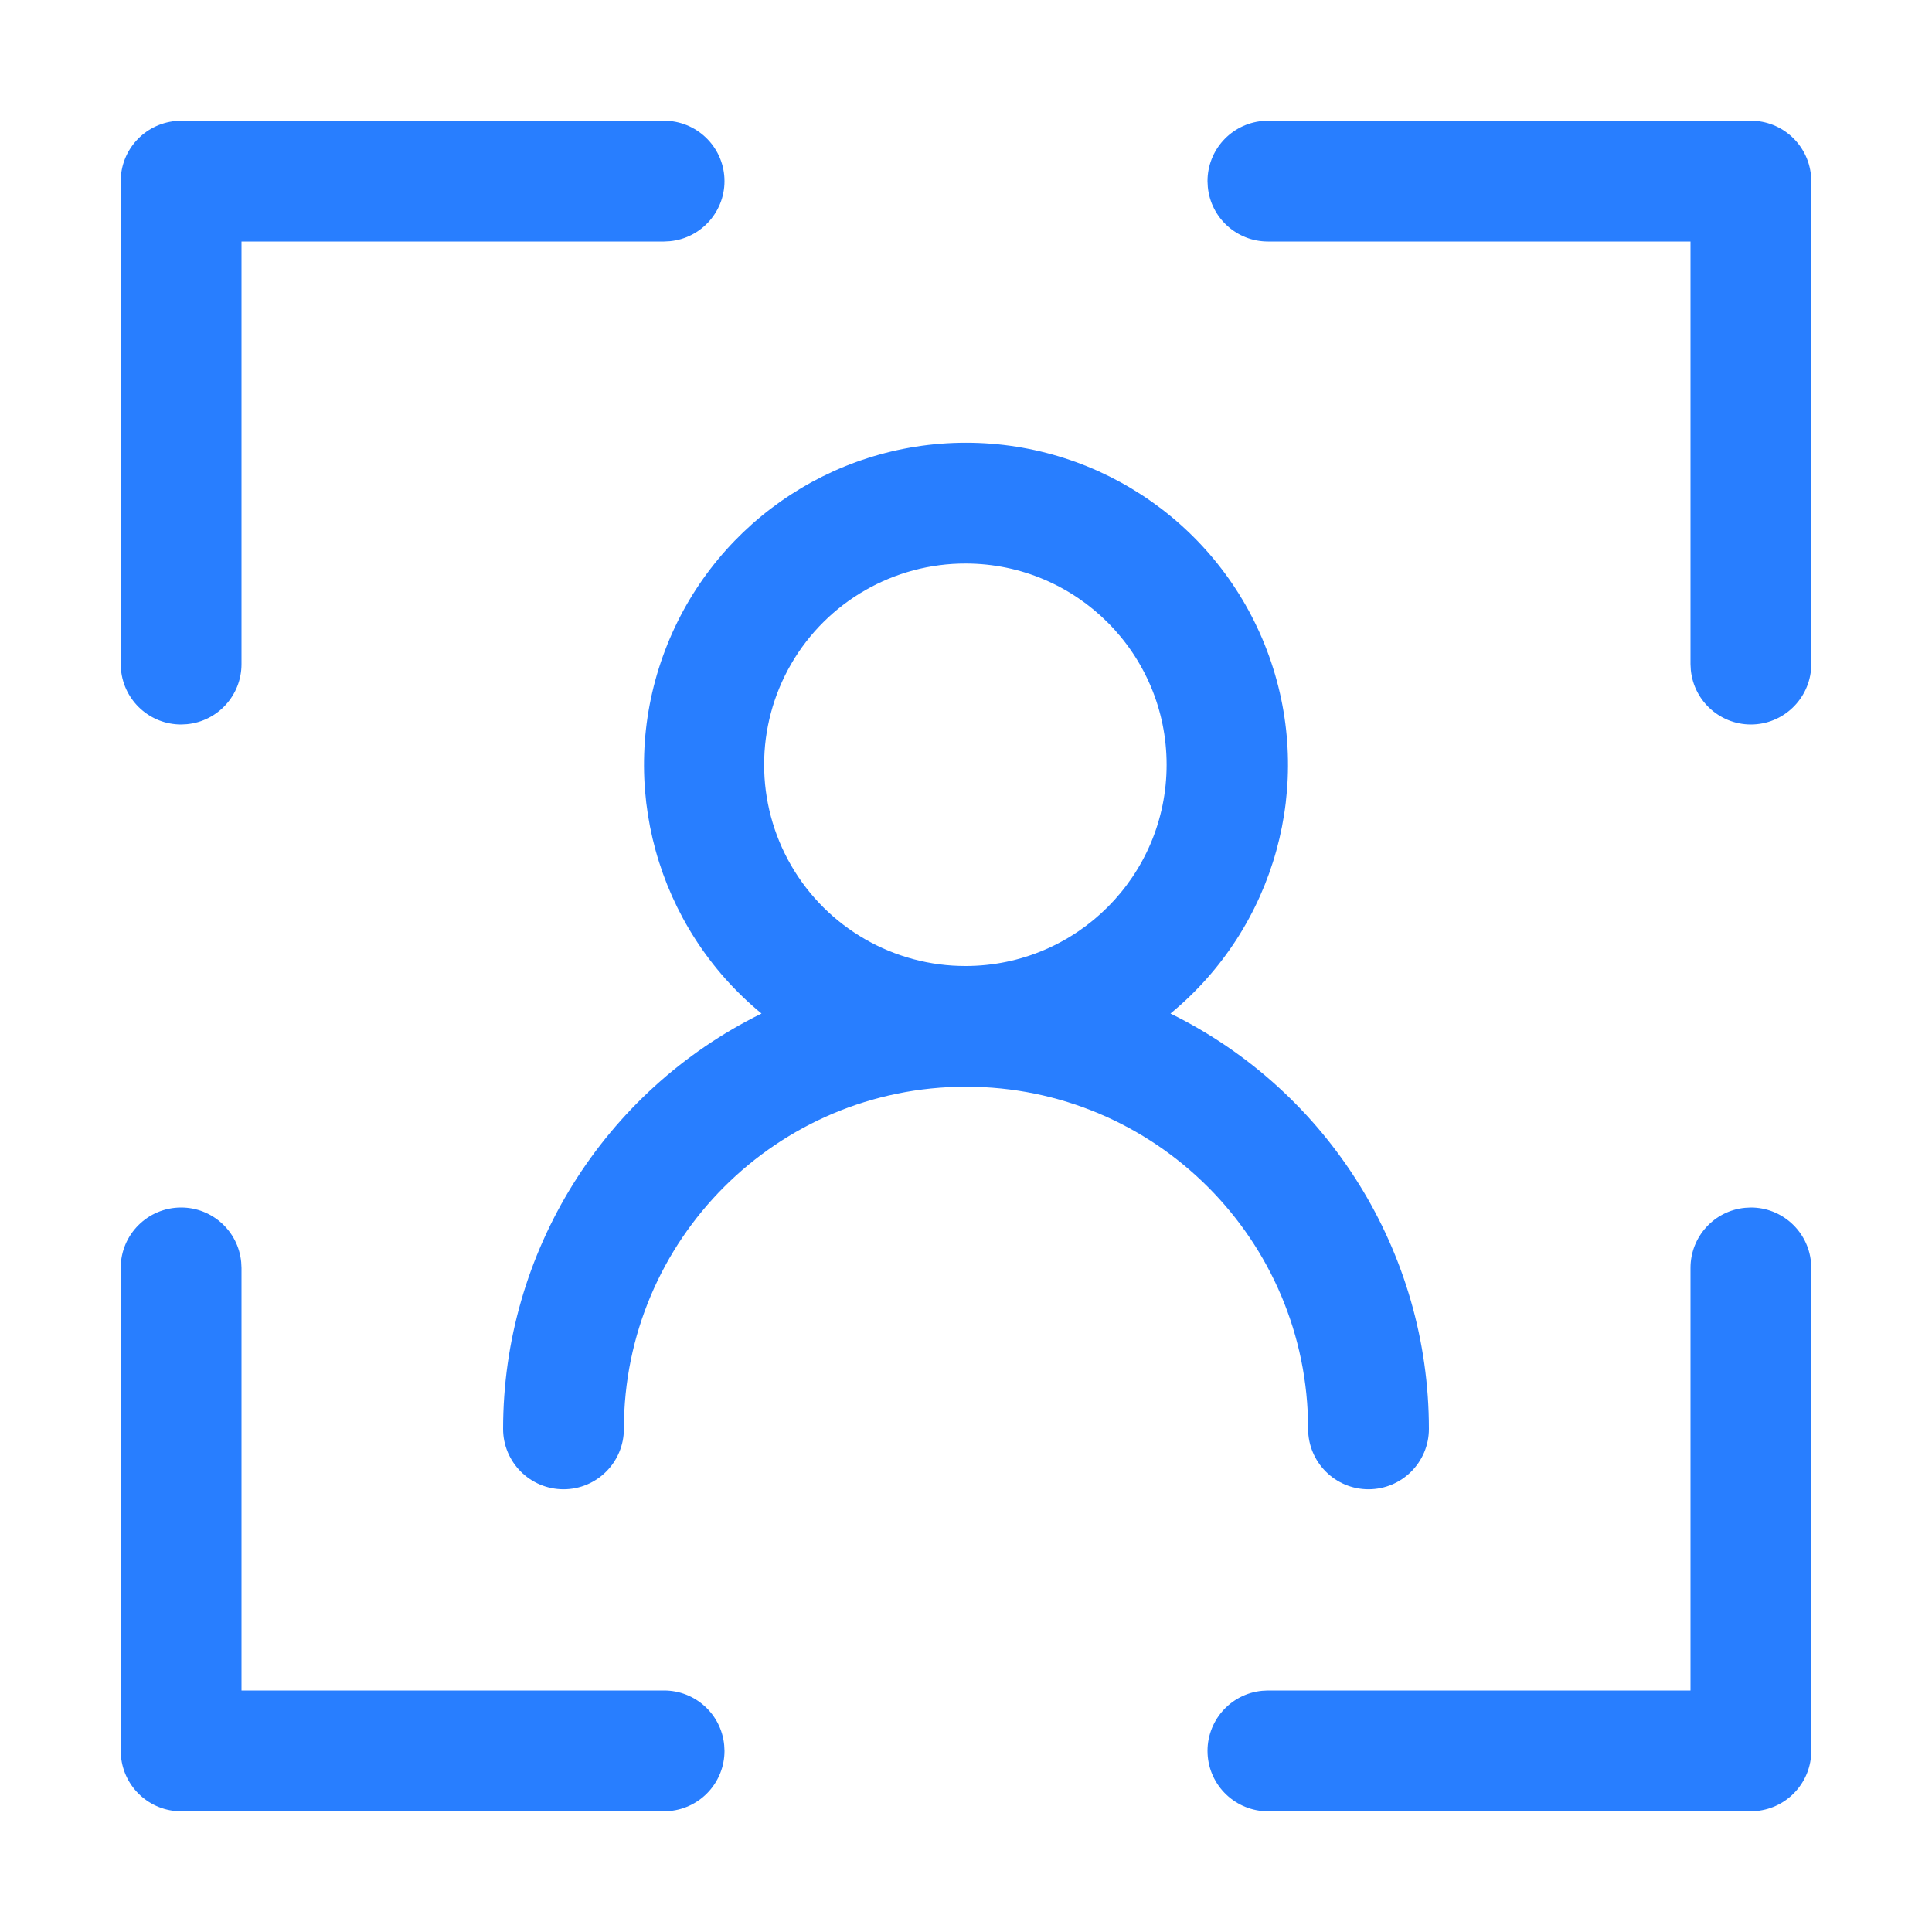 <?xml version="1.0" encoding="UTF-8"?>
<svg width="25px" height="25px" viewBox="0 0 25 25" version="1.1" xmlns="http://www.w3.org/2000/svg" xmlns:xlink="http://www.w3.org/1999/xlink">
    <title>身份识别</title>
    <g id="页面-1" stroke="none" stroke-width="1" fill="none" fill-rule="evenodd">
        <g id="身份识别" fill="#287EFF" fill-rule="nonzero">
            <rect id="矩形" opacity="0" x="0" y="0" width="25" height="25"></rect>
            <path d="M2.344,15.625 C2.746,15.625 3.083,15.931 3.121,16.331 L3.125,16.406 L3.125,21.875 L8.594,21.875 C8.996,21.875 9.333,22.181 9.371,22.581 L9.375,22.656 C9.375,23.059 9.069,23.395 8.669,23.434 L8.594,23.438 L2.344,23.438 C1.941,23.438 1.605,23.132 1.566,22.731 L1.562,22.656 L1.562,16.406 C1.562,15.975 1.912,15.625 2.344,15.625 Z M22.656,15.625 C23.059,15.625 23.395,15.931 23.434,16.331 L23.438,16.406 L23.438,22.656 C23.438,23.059 23.132,23.395 22.731,23.434 L22.656,23.438 L16.406,23.438 C15.99,23.437 15.646,23.11 15.626,22.694 C15.606,22.278 15.917,21.919 16.331,21.879 L16.406,21.875 L21.875,21.875 L21.875,16.406 C21.875,16.004 22.181,15.667 22.581,15.629 L22.656,15.625 Z M12.5,5.729 C14.259,5.729 15.829,6.834 16.422,8.491 C17.016,10.147 16.505,11.997 15.146,13.115 C17.194,14.123 18.49,16.207 18.49,18.49 C18.49,18.921 18.14,19.271 17.708,19.271 C17.277,19.271 16.927,18.921 16.927,18.49 C16.927,16.045 14.945,14.062 12.5,14.062 C10.055,14.062 8.073,16.045 8.073,18.49 C8.073,18.921 7.723,19.271 7.292,19.271 C6.86,19.271 6.51,18.921 6.51,18.49 C6.51,16.207 7.807,14.123 9.854,13.115 C8.495,11.997 7.984,10.147 8.578,8.491 C9.171,6.834 10.741,5.729 12.5,5.729 Z M12.5,7.292 C11.568,7.289 10.705,7.785 10.238,8.591 C9.771,9.398 9.771,10.393 10.238,11.2 C10.705,12.007 11.568,12.503 12.5,12.5 C13.935,12.496 15.096,11.331 15.096,9.896 C15.096,8.461 13.935,7.296 12.5,7.292 L12.5,7.292 Z M8.594,1.562 C9.01,1.563 9.354,1.89 9.374,2.306 C9.394,2.722 9.083,3.081 8.669,3.121 L8.594,3.125 L3.125,3.125 L3.125,8.594 C3.125,8.996 2.819,9.333 2.419,9.371 L2.344,9.375 C1.941,9.375 1.605,9.069 1.566,8.669 L1.562,8.594 L1.562,2.344 C1.562,1.941 1.868,1.605 2.269,1.566 L2.344,1.562 L8.594,1.562 Z M22.656,1.562 C23.059,1.562 23.395,1.868 23.434,2.269 L23.438,2.344 L23.438,8.594 C23.437,9.01 23.11,9.354 22.694,9.374 C22.278,9.394 21.919,9.083 21.879,8.669 L21.875,8.594 L21.875,3.125 L16.406,3.125 C16.004,3.125 15.667,2.819 15.629,2.419 L15.625,2.344 C15.625,1.941 15.931,1.605 16.331,1.566 L16.406,1.562 L22.656,1.562 Z" id="形状"></path>
        </g>
    </g>
</svg>